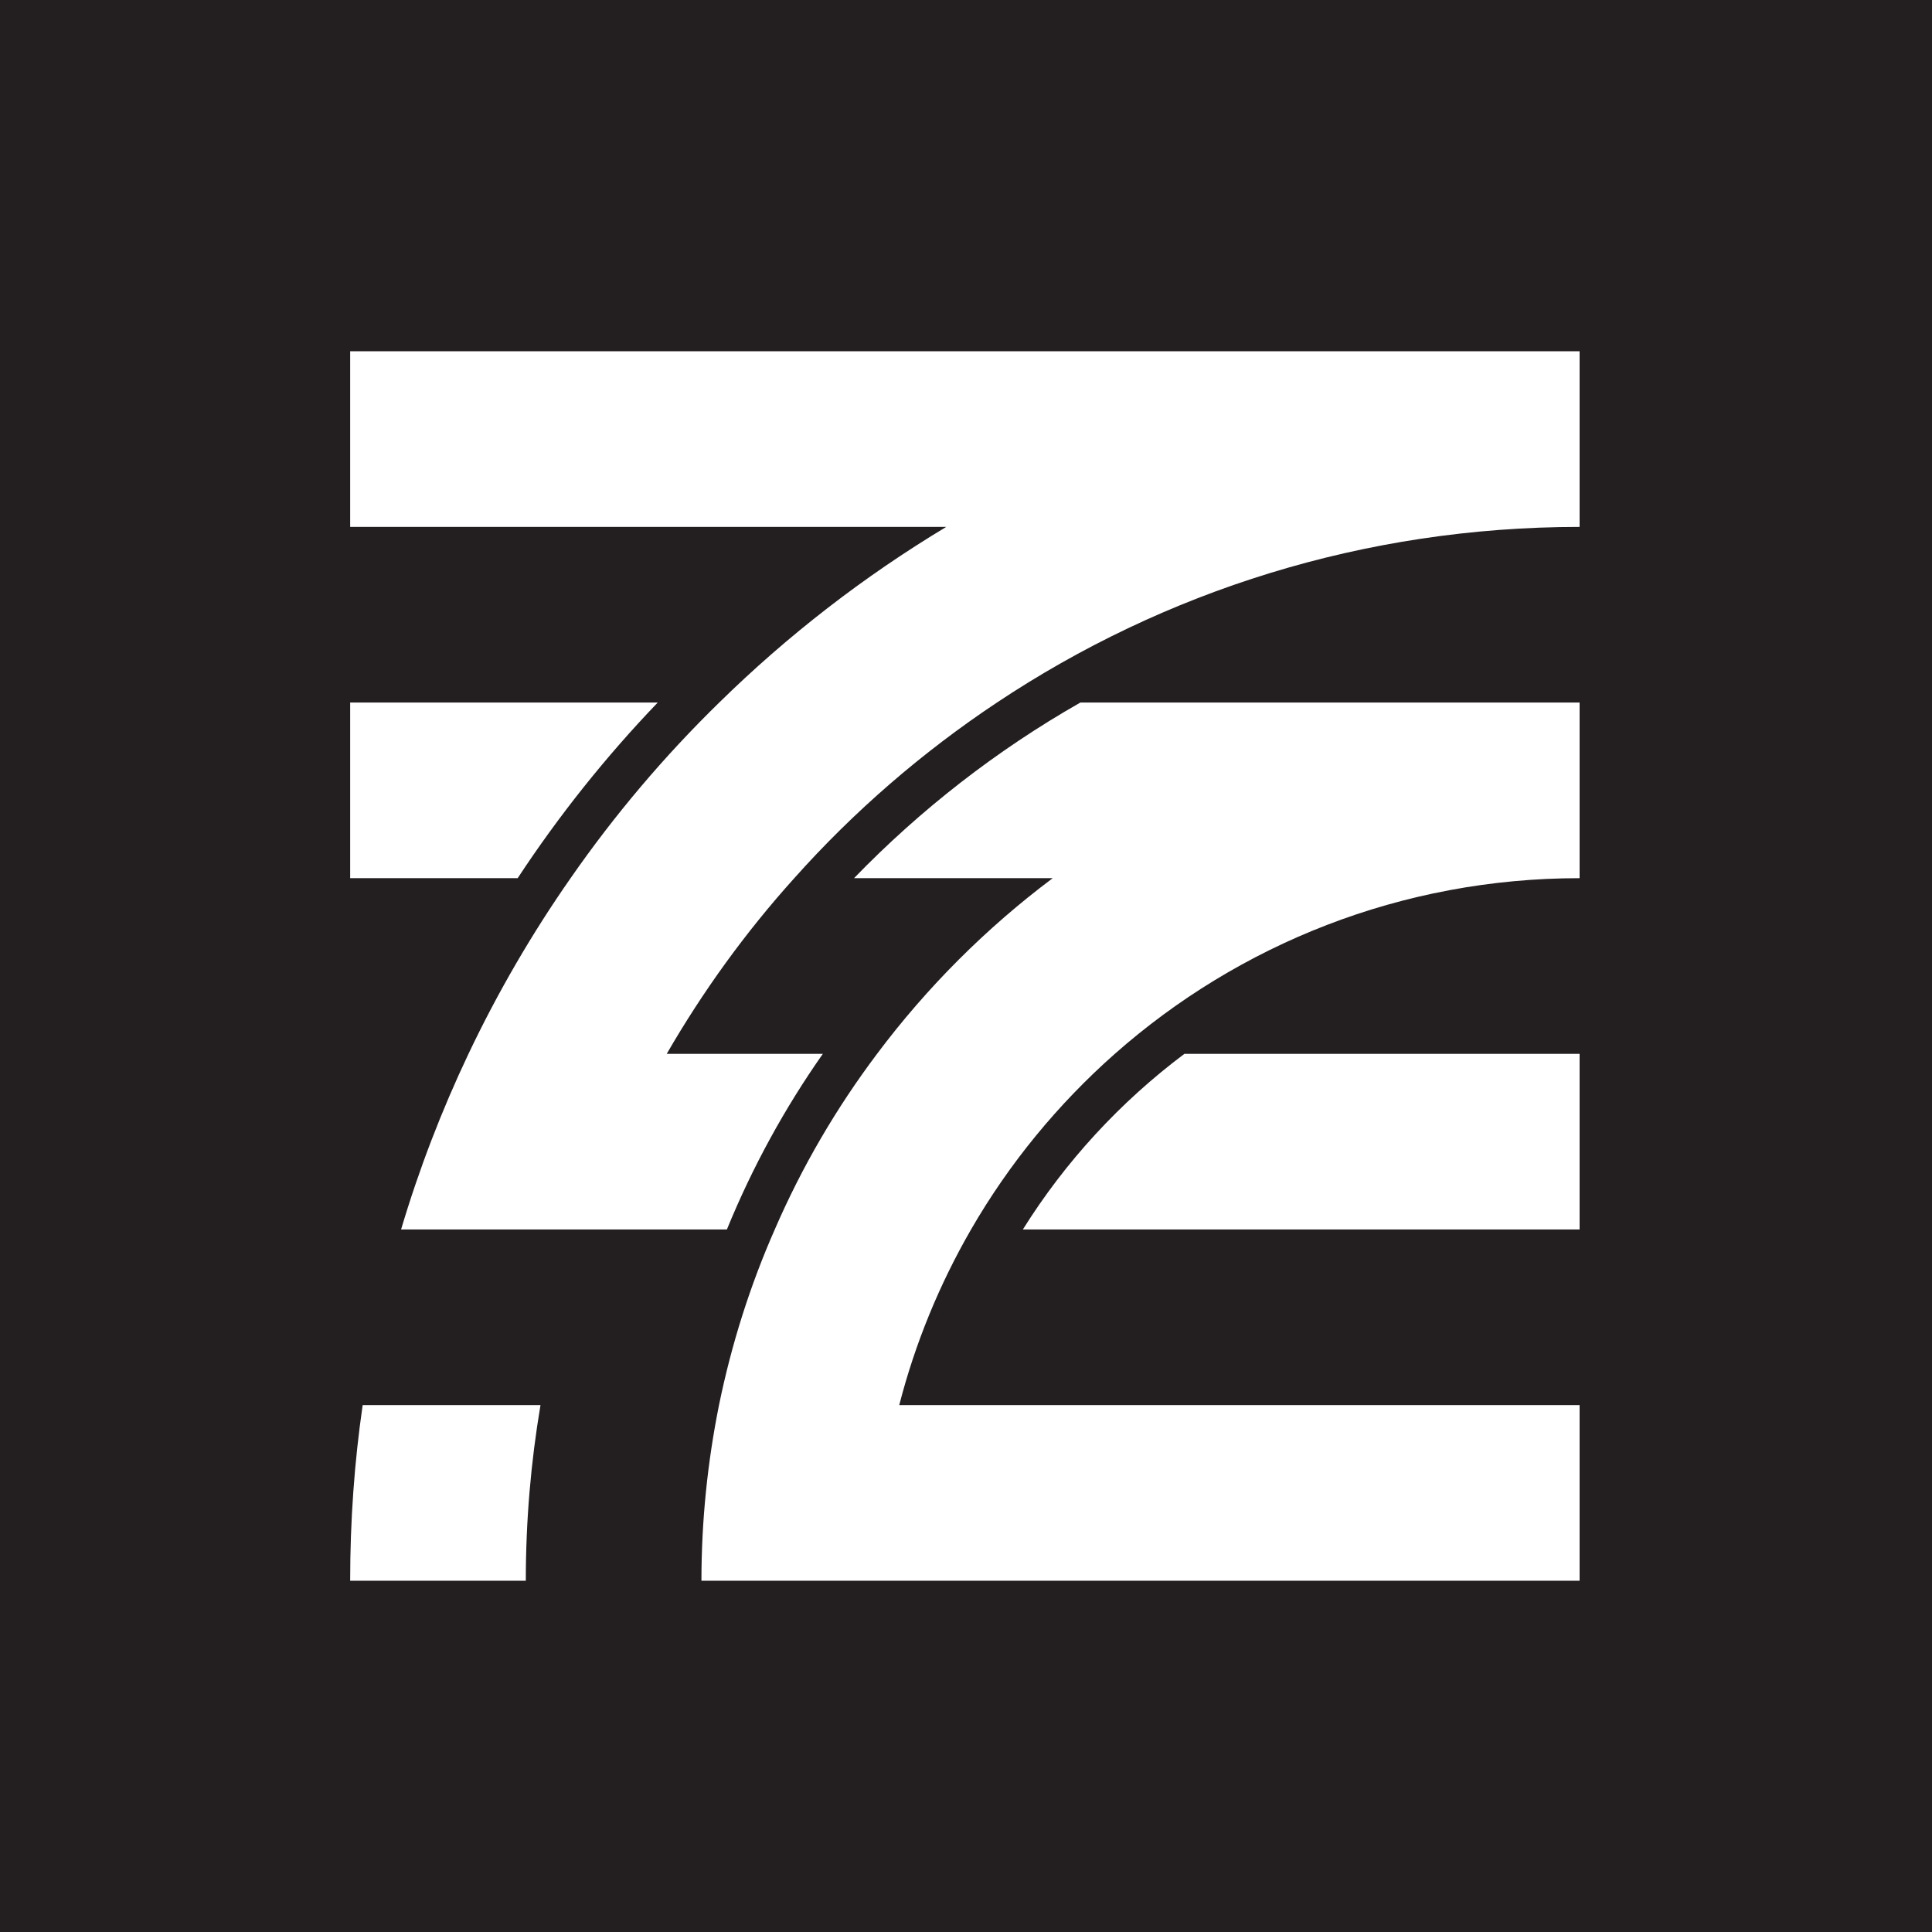 <?xml version="1.0" encoding="UTF-8"?> <svg xmlns="http://www.w3.org/2000/svg" width="128" height="128" viewBox="0 0 128 128" fill="none"><path d="M104.653 34.909C90.369 34.909 77.105 39.185 66.051 46.545C61.089 49.847 56.567 53.76 52.624 58.181C49.411 61.745 46.588 65.643 44.173 69.819H54.516C51.984 73.425 49.847 77.324 48.159 81.455H26.573C27.767 77.44 29.264 73.557 31.039 69.819C32.975 65.745 35.243 61.847 37.803 58.181C40.712 53.993 44.013 50.095 47.651 46.545C52.173 42.109 57.221 38.196 62.691 34.909H23.199V23.273H104.653V34.909ZM104.653 58.181C92.843 58.181 82.064 62.575 73.861 69.819C70.093 73.149 66.865 77.076 64.335 81.455C62.255 85.061 60.64 88.96 59.577 93.091H104.653V104.727H46.472C46.472 100.741 46.879 96.859 47.636 93.091C48.465 89.047 49.701 85.149 51.331 81.455C53.133 77.295 55.417 73.396 58.108 69.819C61.411 65.411 65.337 61.484 69.745 58.181H56.581C60.988 53.629 66.036 49.701 71.577 46.545H104.653V58.181ZM104.653 81.455H67.767C70.588 76.945 74.225 73.004 78.472 69.819H104.653V81.455ZM34.836 104.727H23.199C23.199 100.771 23.476 96.888 24.028 93.091H35.809C35.171 96.872 34.836 100.756 34.836 104.727ZM23.199 46.545H43.577C40.144 50.124 37.032 54.021 34.297 58.181H23.199V46.545ZM0 -6.67572e-06V128H128V-6.67572e-06H0Z" fill="#231F20"></path></svg> 